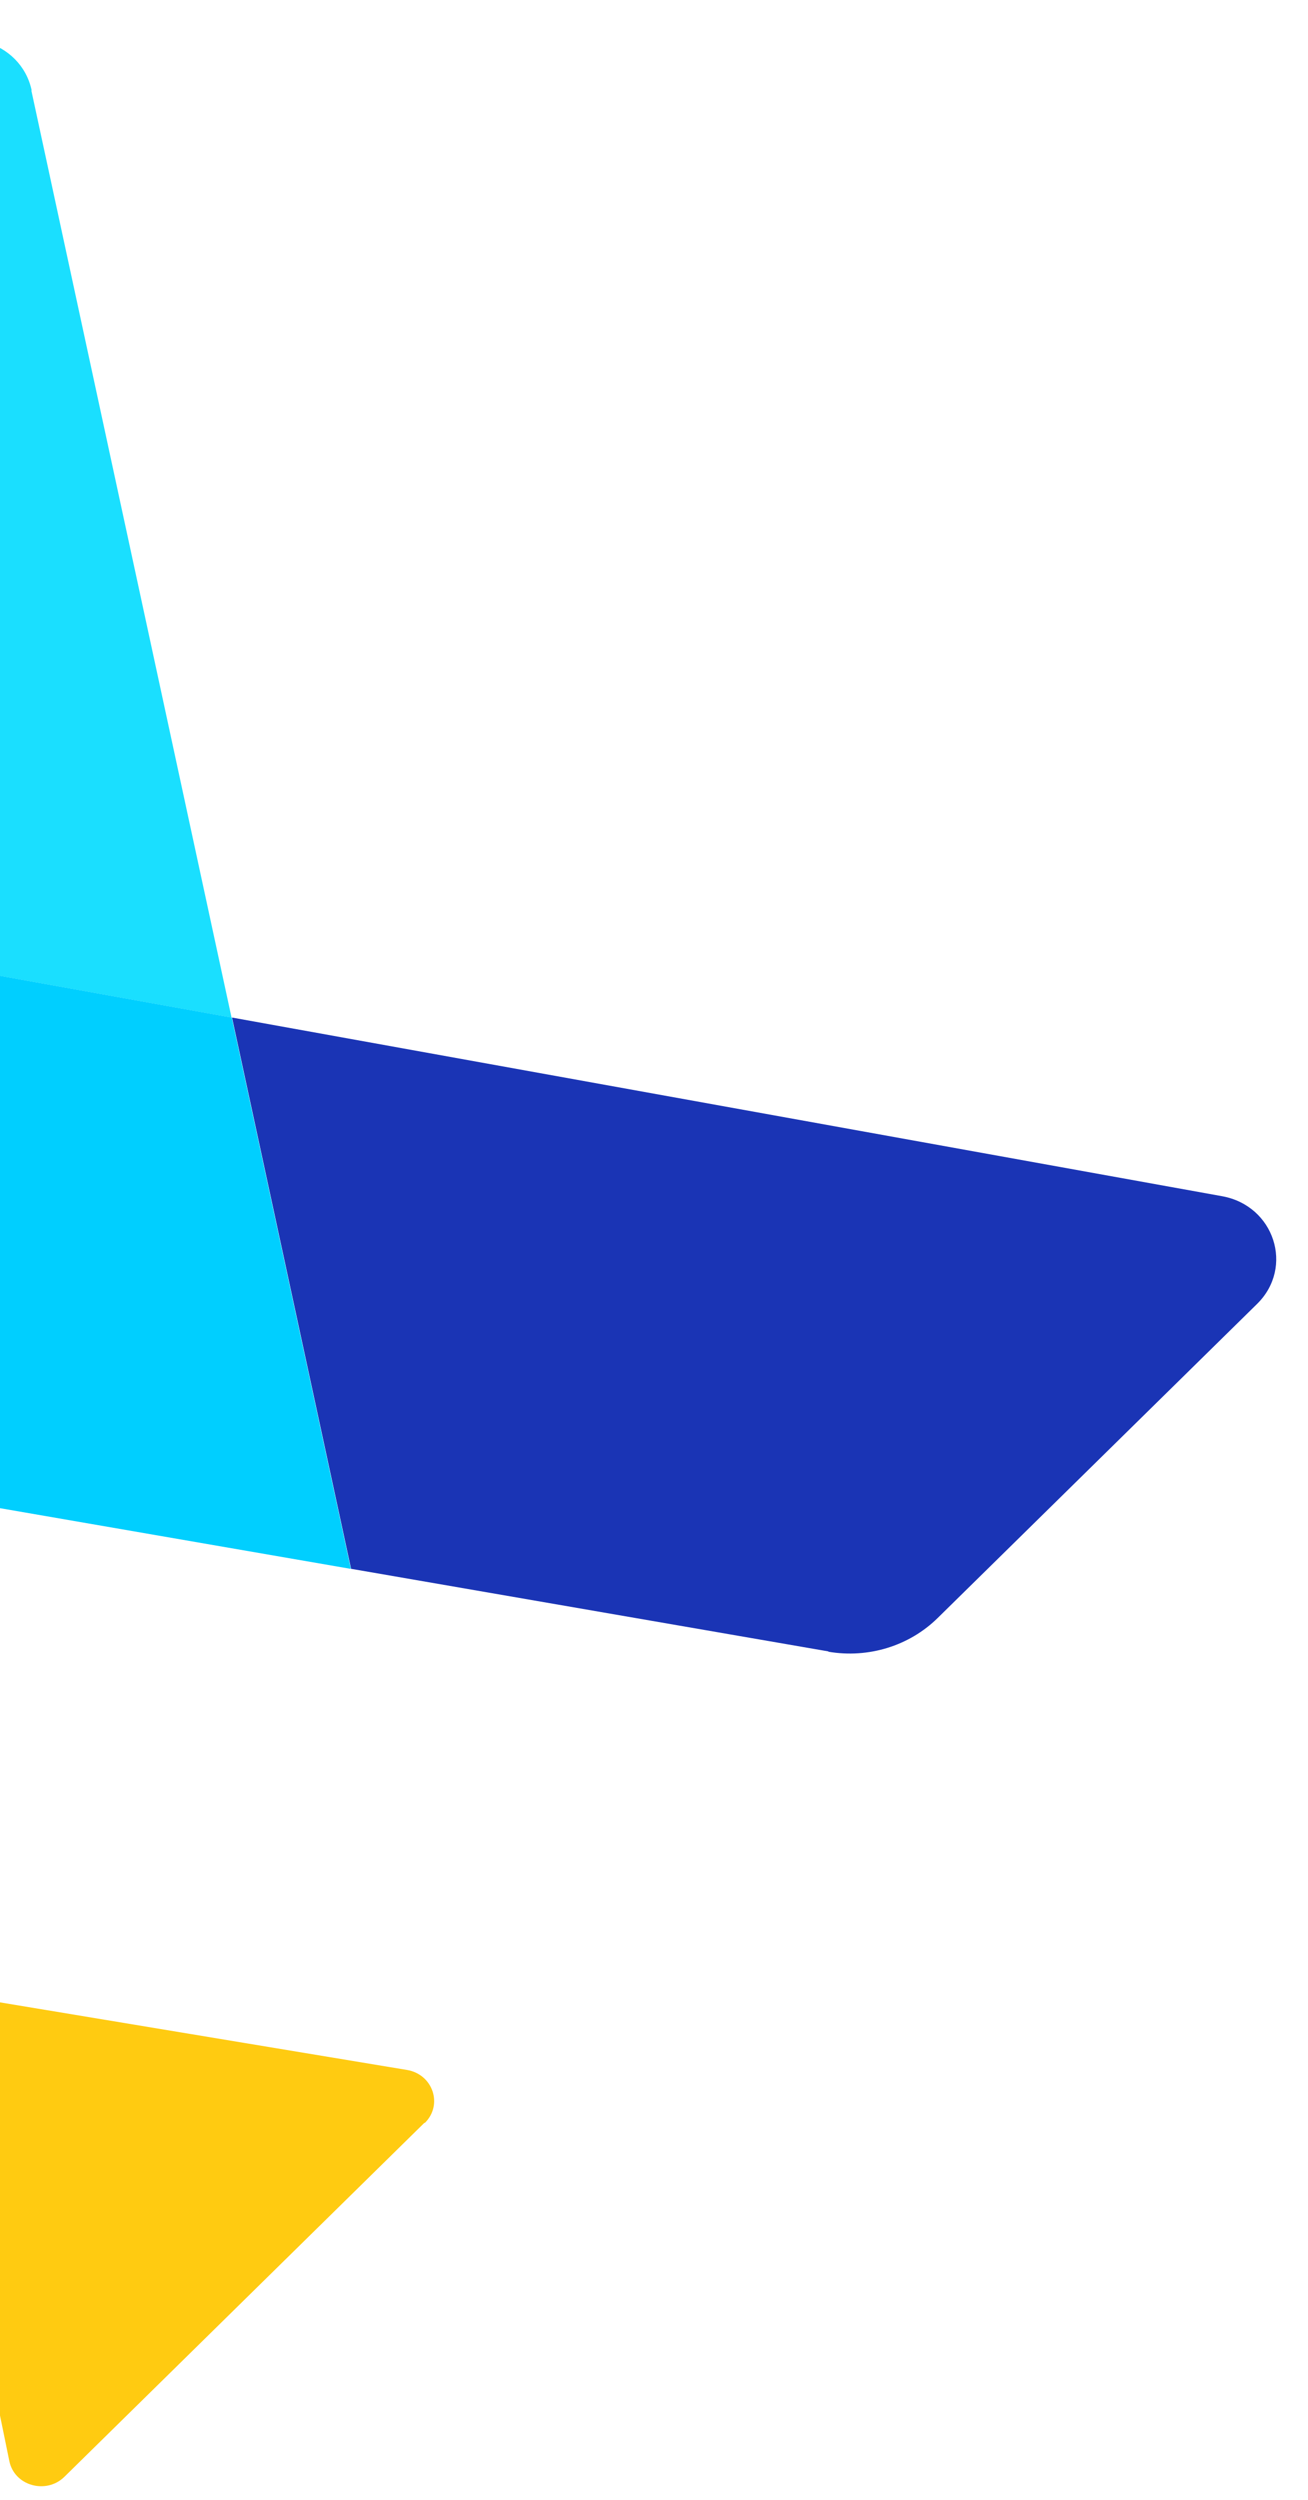 <svg width="293" height="560" viewBox="0 0 293 560" fill="none" xmlns="http://www.w3.org/2000/svg">
<path d="M185.542 369.972C194.49 371.504 203.66 368.698 210.043 362.423L281.591 292.073C289.953 283.851 285.445 270.039 273.736 267.938L51.98 227.923L78.651 351.403L185.606 369.91L185.542 369.972Z" fill="#1A34B5"/>
<path d="M7.093 20.233C4.679 8.994 -9.739 4.926 -18.102 13.148L-89.65 83.497C-96.032 89.773 -98.767 98.657 -96.991 107.256L-76.695 204.774L51.873 227.941L7.03 20.295L7.093 20.233Z" fill="#1ADFFF"/>
<path d="M78.593 351.419L51.921 227.93L-76.656 204.762L-53.215 317.318C-51.771 324.417 -45.971 329.897 -38.577 331.146L78.593 351.419Z" fill="#00CFFF"/>
<path d="M95.082 475.482L14.435 554.779C10.349 558.797 3.204 556.823 2.085 551.234L-17.574 455.28C-18.559 450.41 -14.22 446.144 -9.149 446.996L91.158 463.653C96.979 464.62 99.296 471.463 95.147 475.543L95.082 475.482Z" fill="#FFCB11"/>
</svg>
